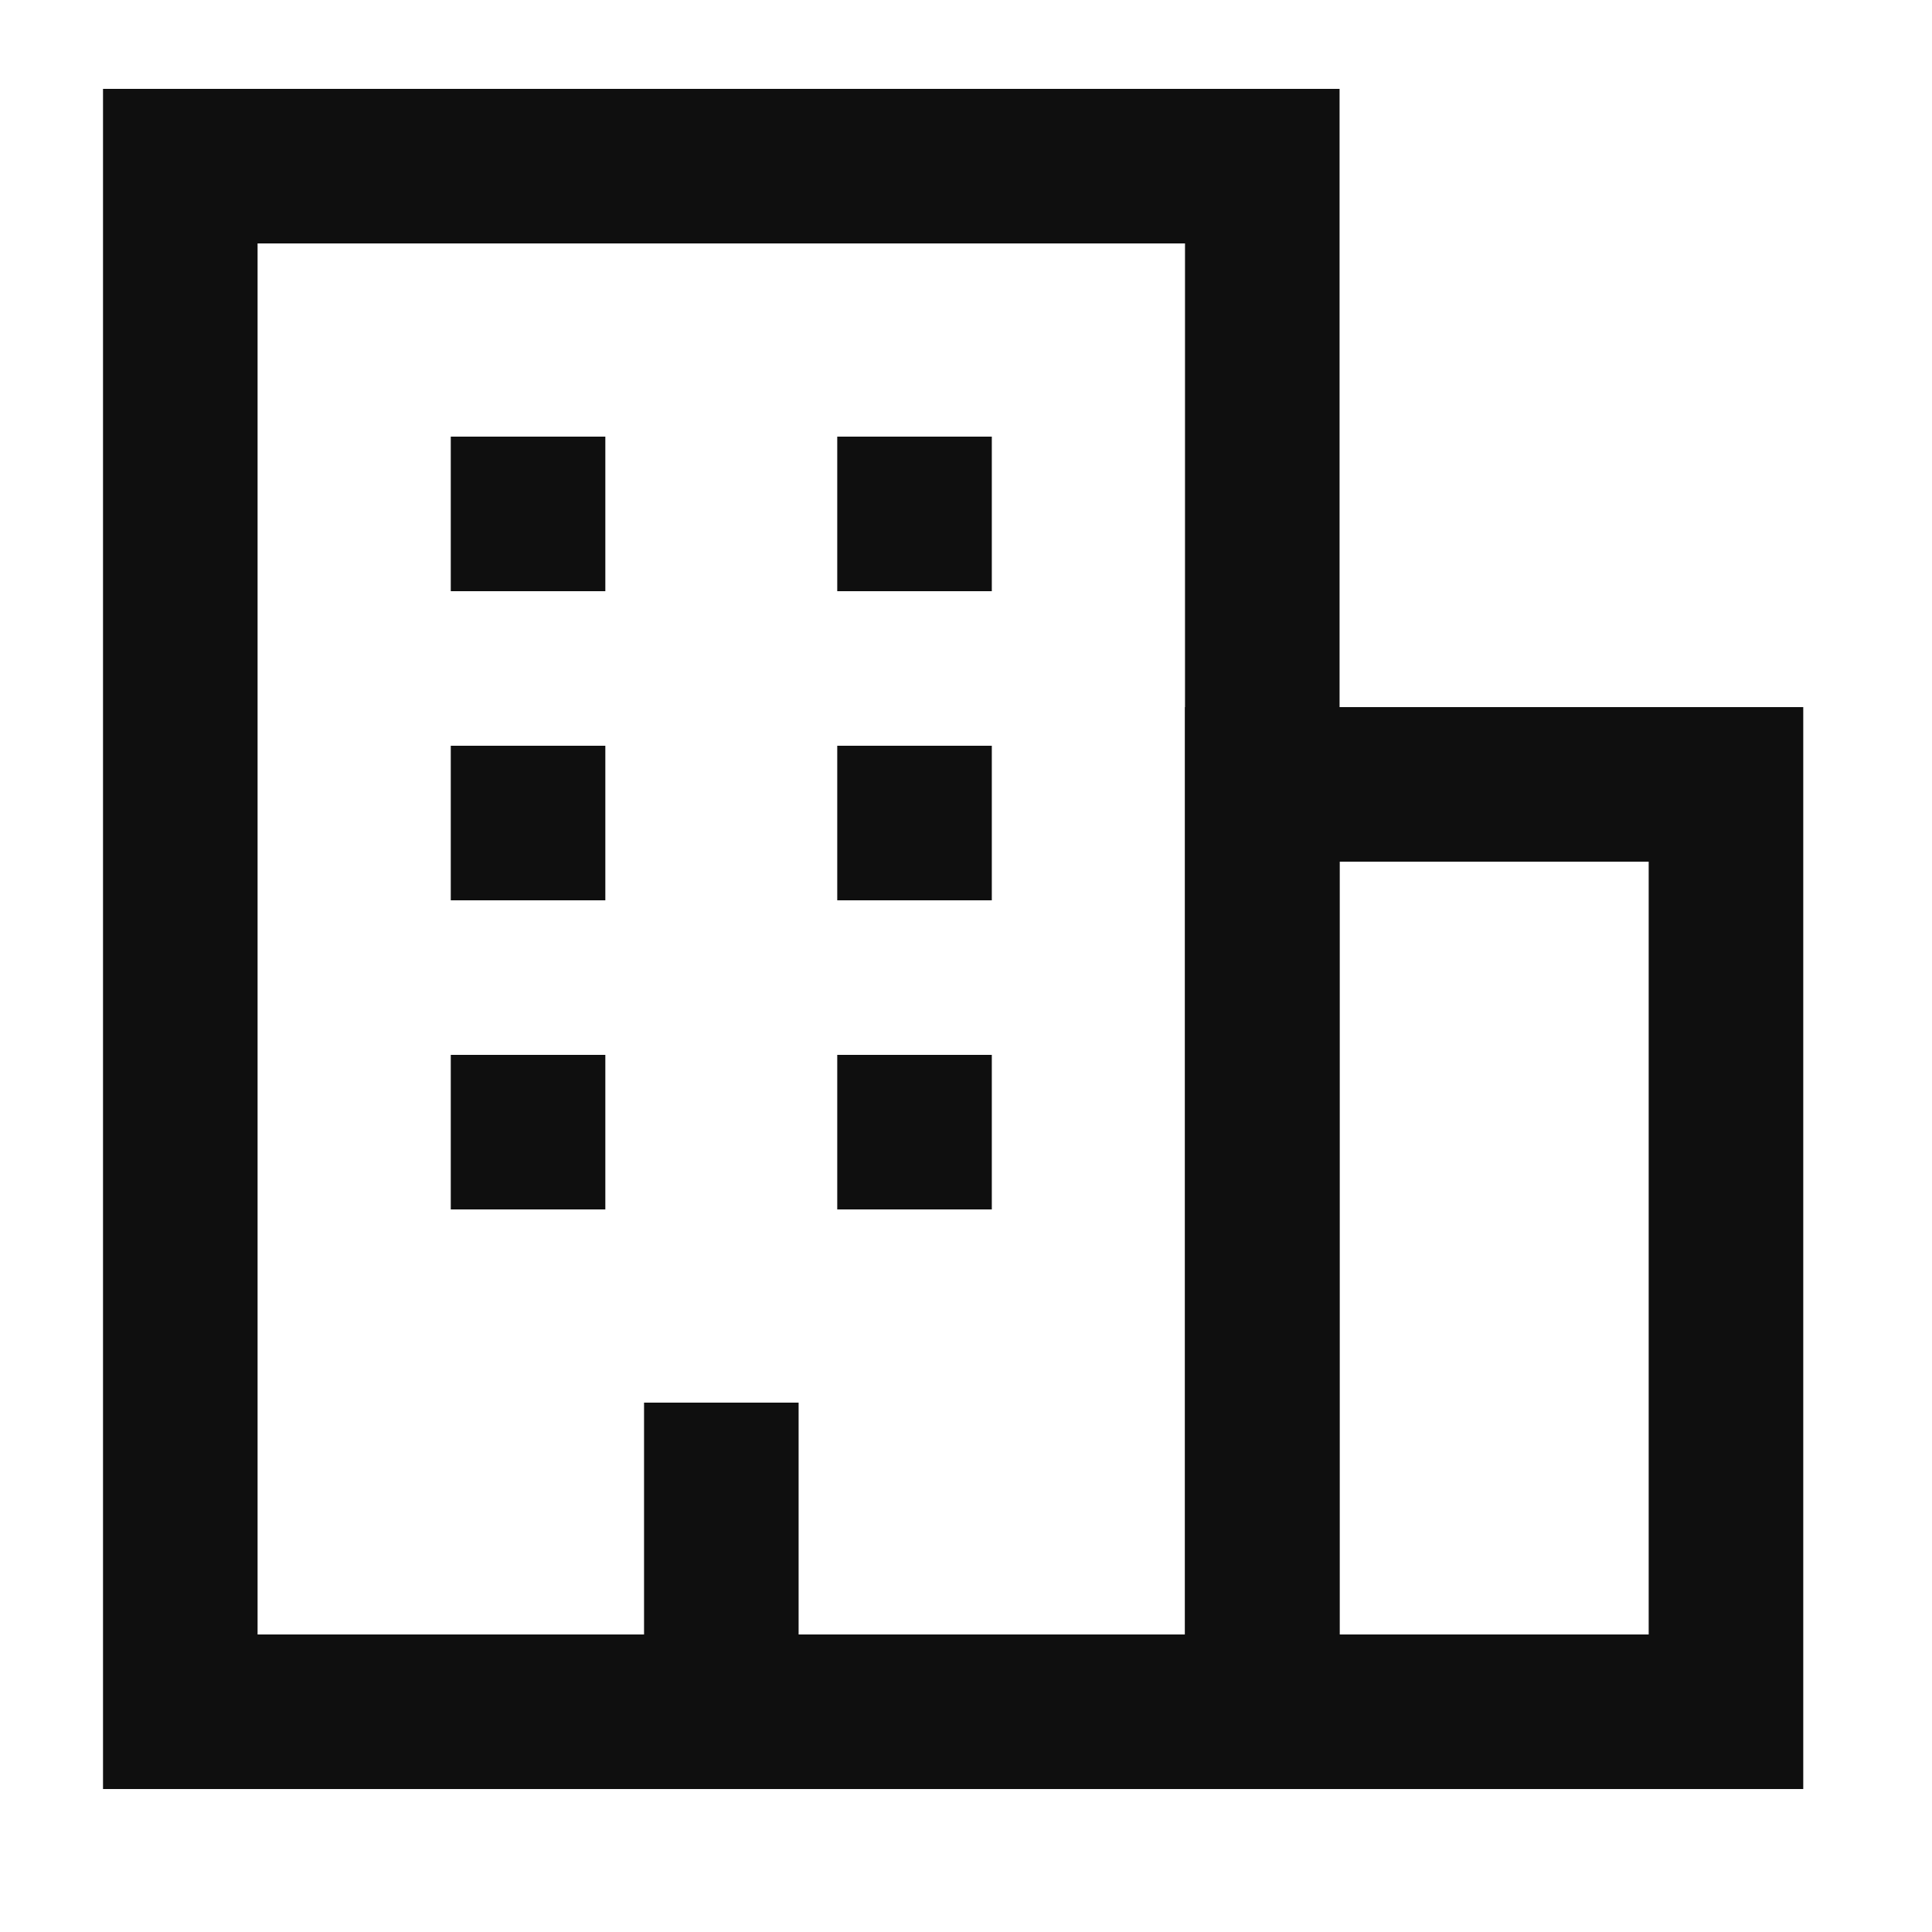<svg width="25" height="25" viewBox="0 0 25 25" fill="none" xmlns="http://www.w3.org/2000/svg">
<path d="M6.833 5.65V7.65" stroke="#0F0F0F" stroke-width="2"/>
<path d="M6.833 9.65V11.65" stroke="#0F0F0F" stroke-width="2"/>
<path d="M6.833 13.65V15.65" stroke="#0F0F0F" stroke-width="2"/>
<path d="M11.834 9.65V11.65" stroke="#0F0F0F" stroke-width="2"/>
<path d="M11.834 5.65V7.65" stroke="#0F0F0F" stroke-width="2"/>
<path d="M11.834 13.65V15.65" stroke="#0F0F0F" stroke-width="2"/>
<path d="M16.334 10.15H22.334V22.15H16.334V10.15Z" stroke="#0F0F0F" stroke-width="2"/>
<path d="M16.334 22.15V2.15H2.333V22.15H16.334Z" stroke="#0F0F0F" stroke-width="2"/>
<path d="M9.334 18.15V22.15" stroke="#0F0F0F" stroke-width="2"/>
</svg>
